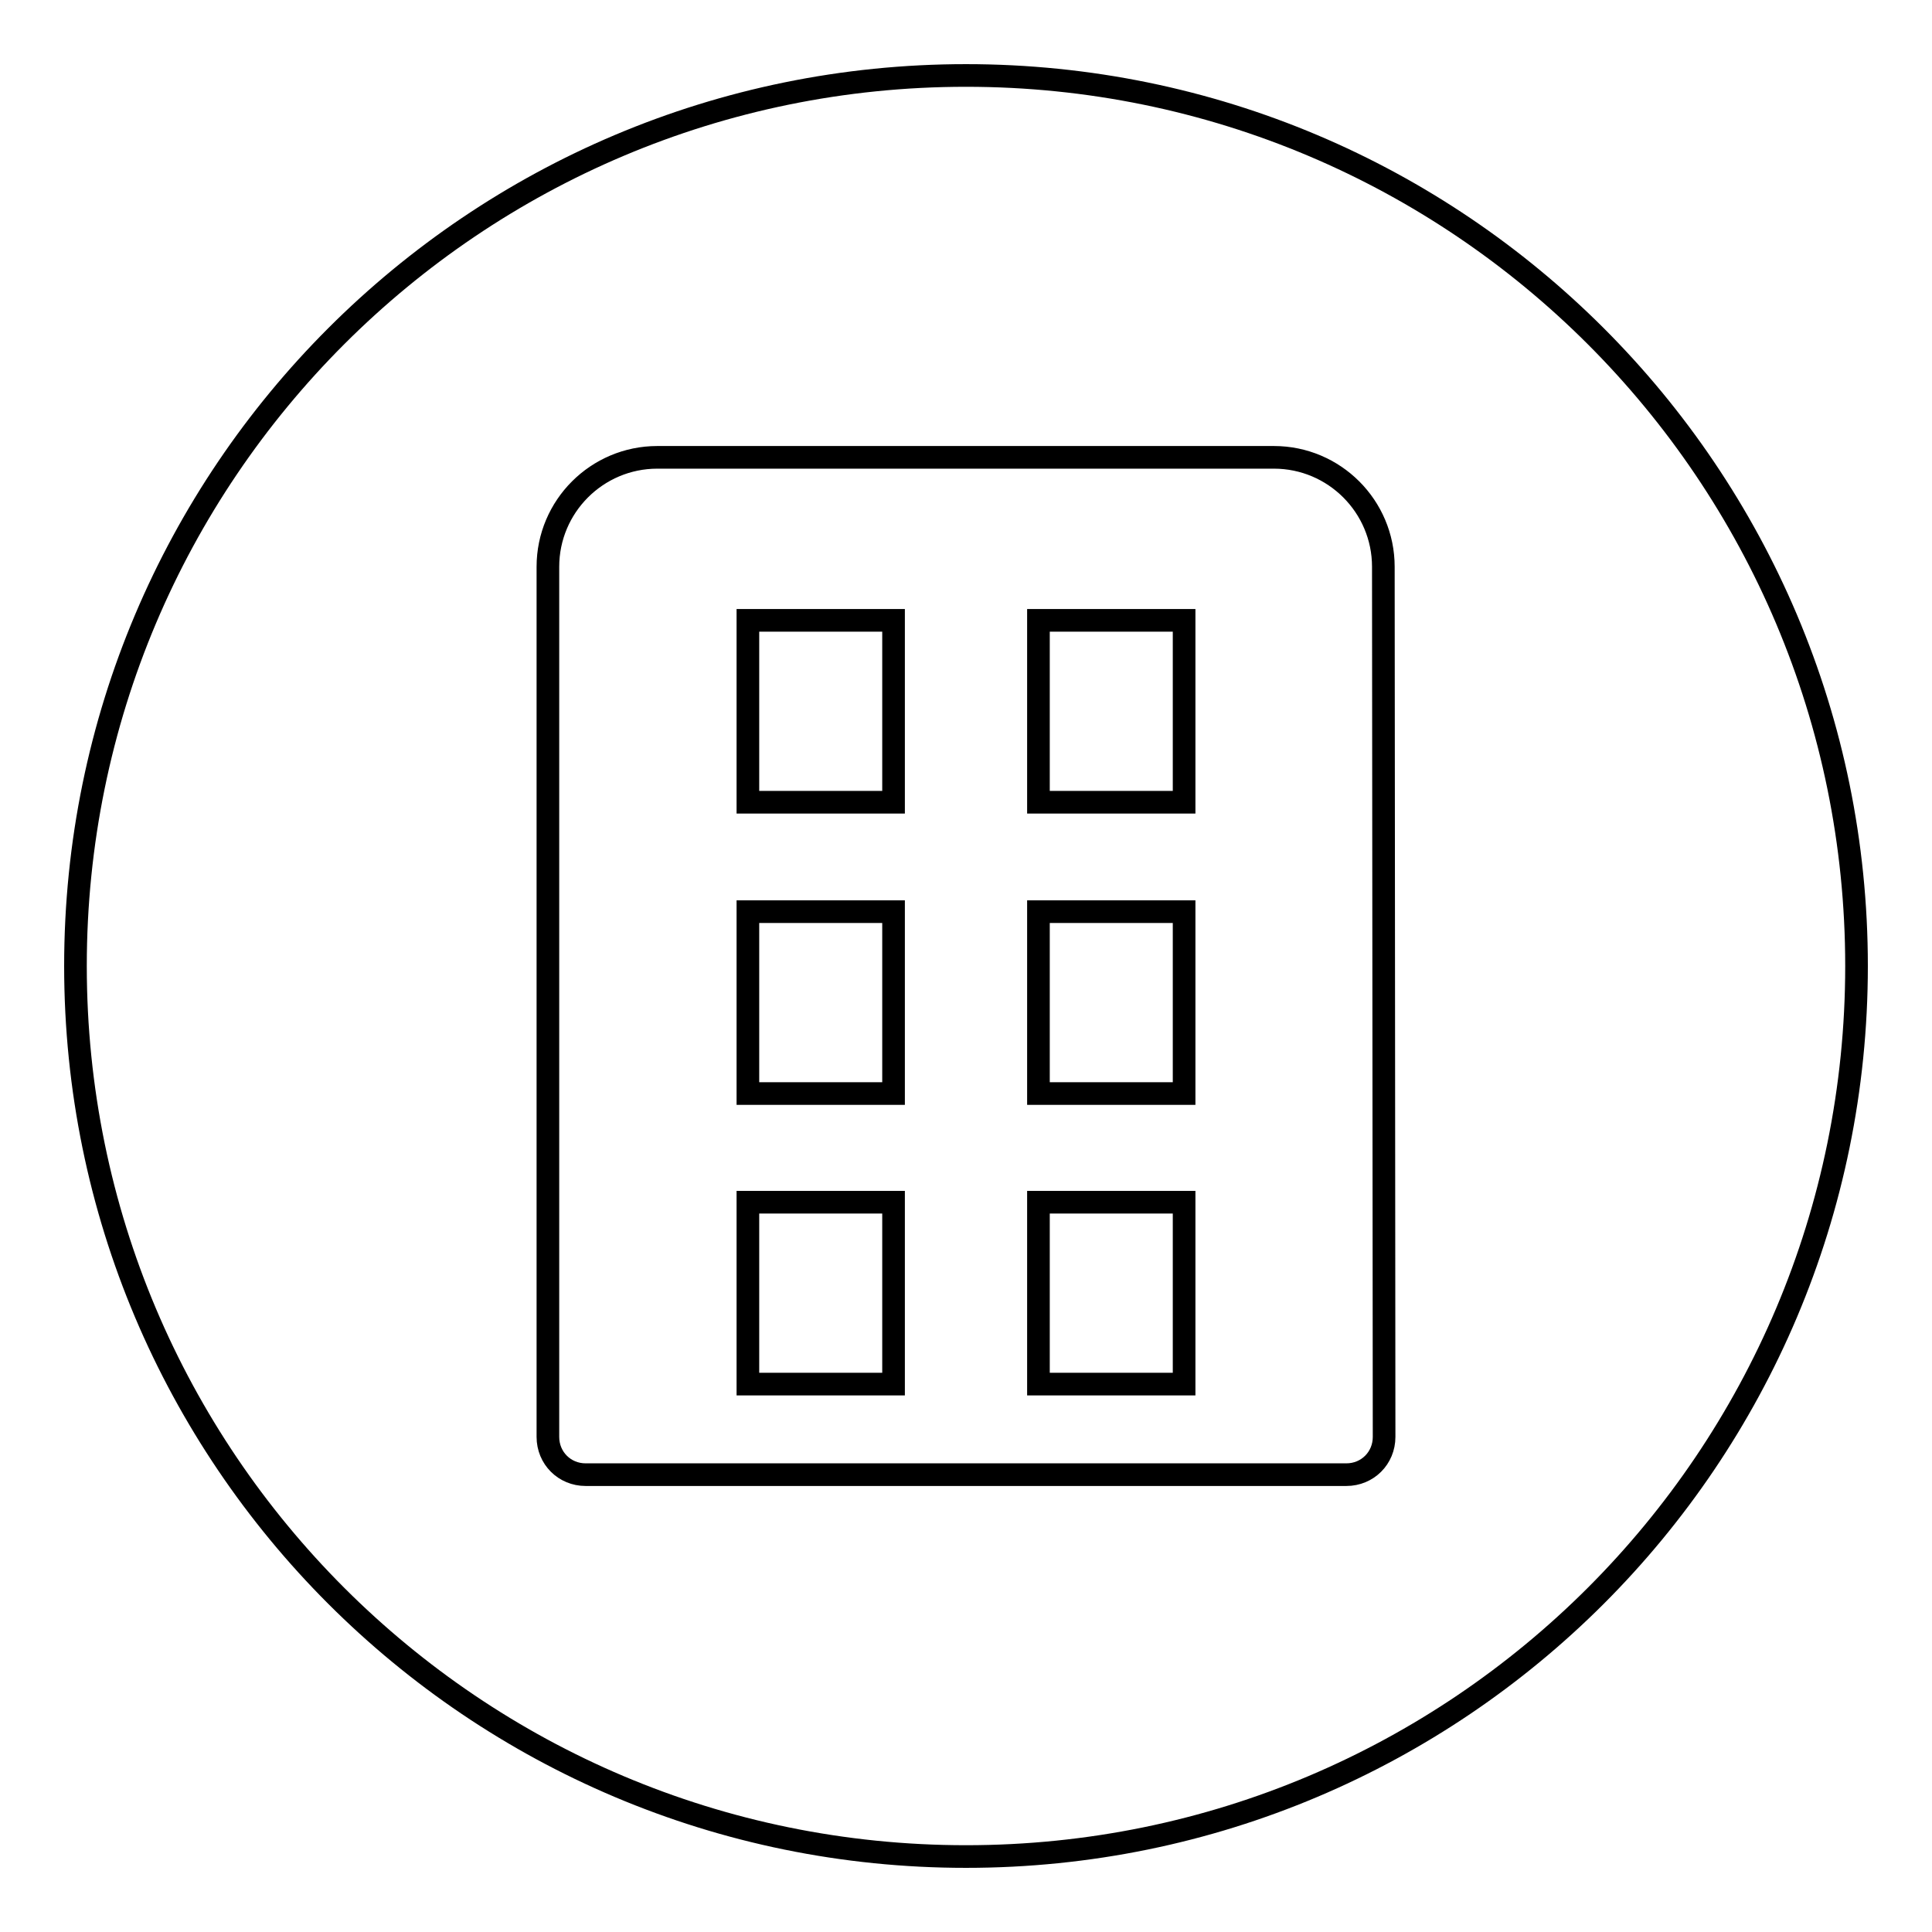 <?xml version="1.0" encoding="utf-8"?>
<!-- Svg Vector Icons : http://www.onlinewebfonts.com/icon -->
<!DOCTYPE svg PUBLIC "-//W3C//DTD SVG 1.1//EN" "http://www.w3.org/Graphics/SVG/1.1/DTD/svg11.dtd">
<svg version="1.1" xmlns="http://www.w3.org/2000/svg" xmlns:xlink="http://www.w3.org/1999/xlink" x="0px" y="0px" viewBox="0 0 256 256" enable-background="new 0 0 256 256" xml:space="preserve">
<g><g><path stroke-width="3" fill-opacity="0" stroke="#000000"  d="M99.1,120.8h19.3v24.1H99.1V120.8L99.1,120.8z"/><path stroke-width="3" fill-opacity="0" stroke="#000000"  d="M99.1,82.2h19.3v24.1H99.1V82.2z"/><path stroke-width="3" fill-opacity="0" stroke="#000000"  d="M137.6,159.3h19.3v24.1h-19.3V159.3z"/><path stroke-width="3" fill-opacity="0" stroke="#000000"  d="M99.1,159.3h19.3v24.1H99.1V159.3z"/><path stroke-width="3" fill-opacity="0" stroke="#000000"  d="M137.6,120.8h19.3v24.1h-19.3V120.8L137.6,120.8z"/><path stroke-width="3" fill-opacity="0" stroke="#000000"  d="M128,10C62.8,10,10,62.8,10,128c0,65.2,52.8,118,118,118c65.2,0,118-52.8,118-118C246,62.8,193.2,10,128,10z M183.4,190.4c0,2.8-2.2,5-5,5H77.6c-2.8,0-5-2.2-5-5V75.1c0-8,6.5-14.5,14.5-14.5h81.7c8,0,14.5,6.5,14.5,14.5L183.4,190.4L183.4,190.4L183.4,190.4z"/><path stroke-width="3" fill-opacity="0" stroke="#000000"  d="M137.6,82.2h19.3v24.1h-19.3V82.2z"/></g></g>
</svg>